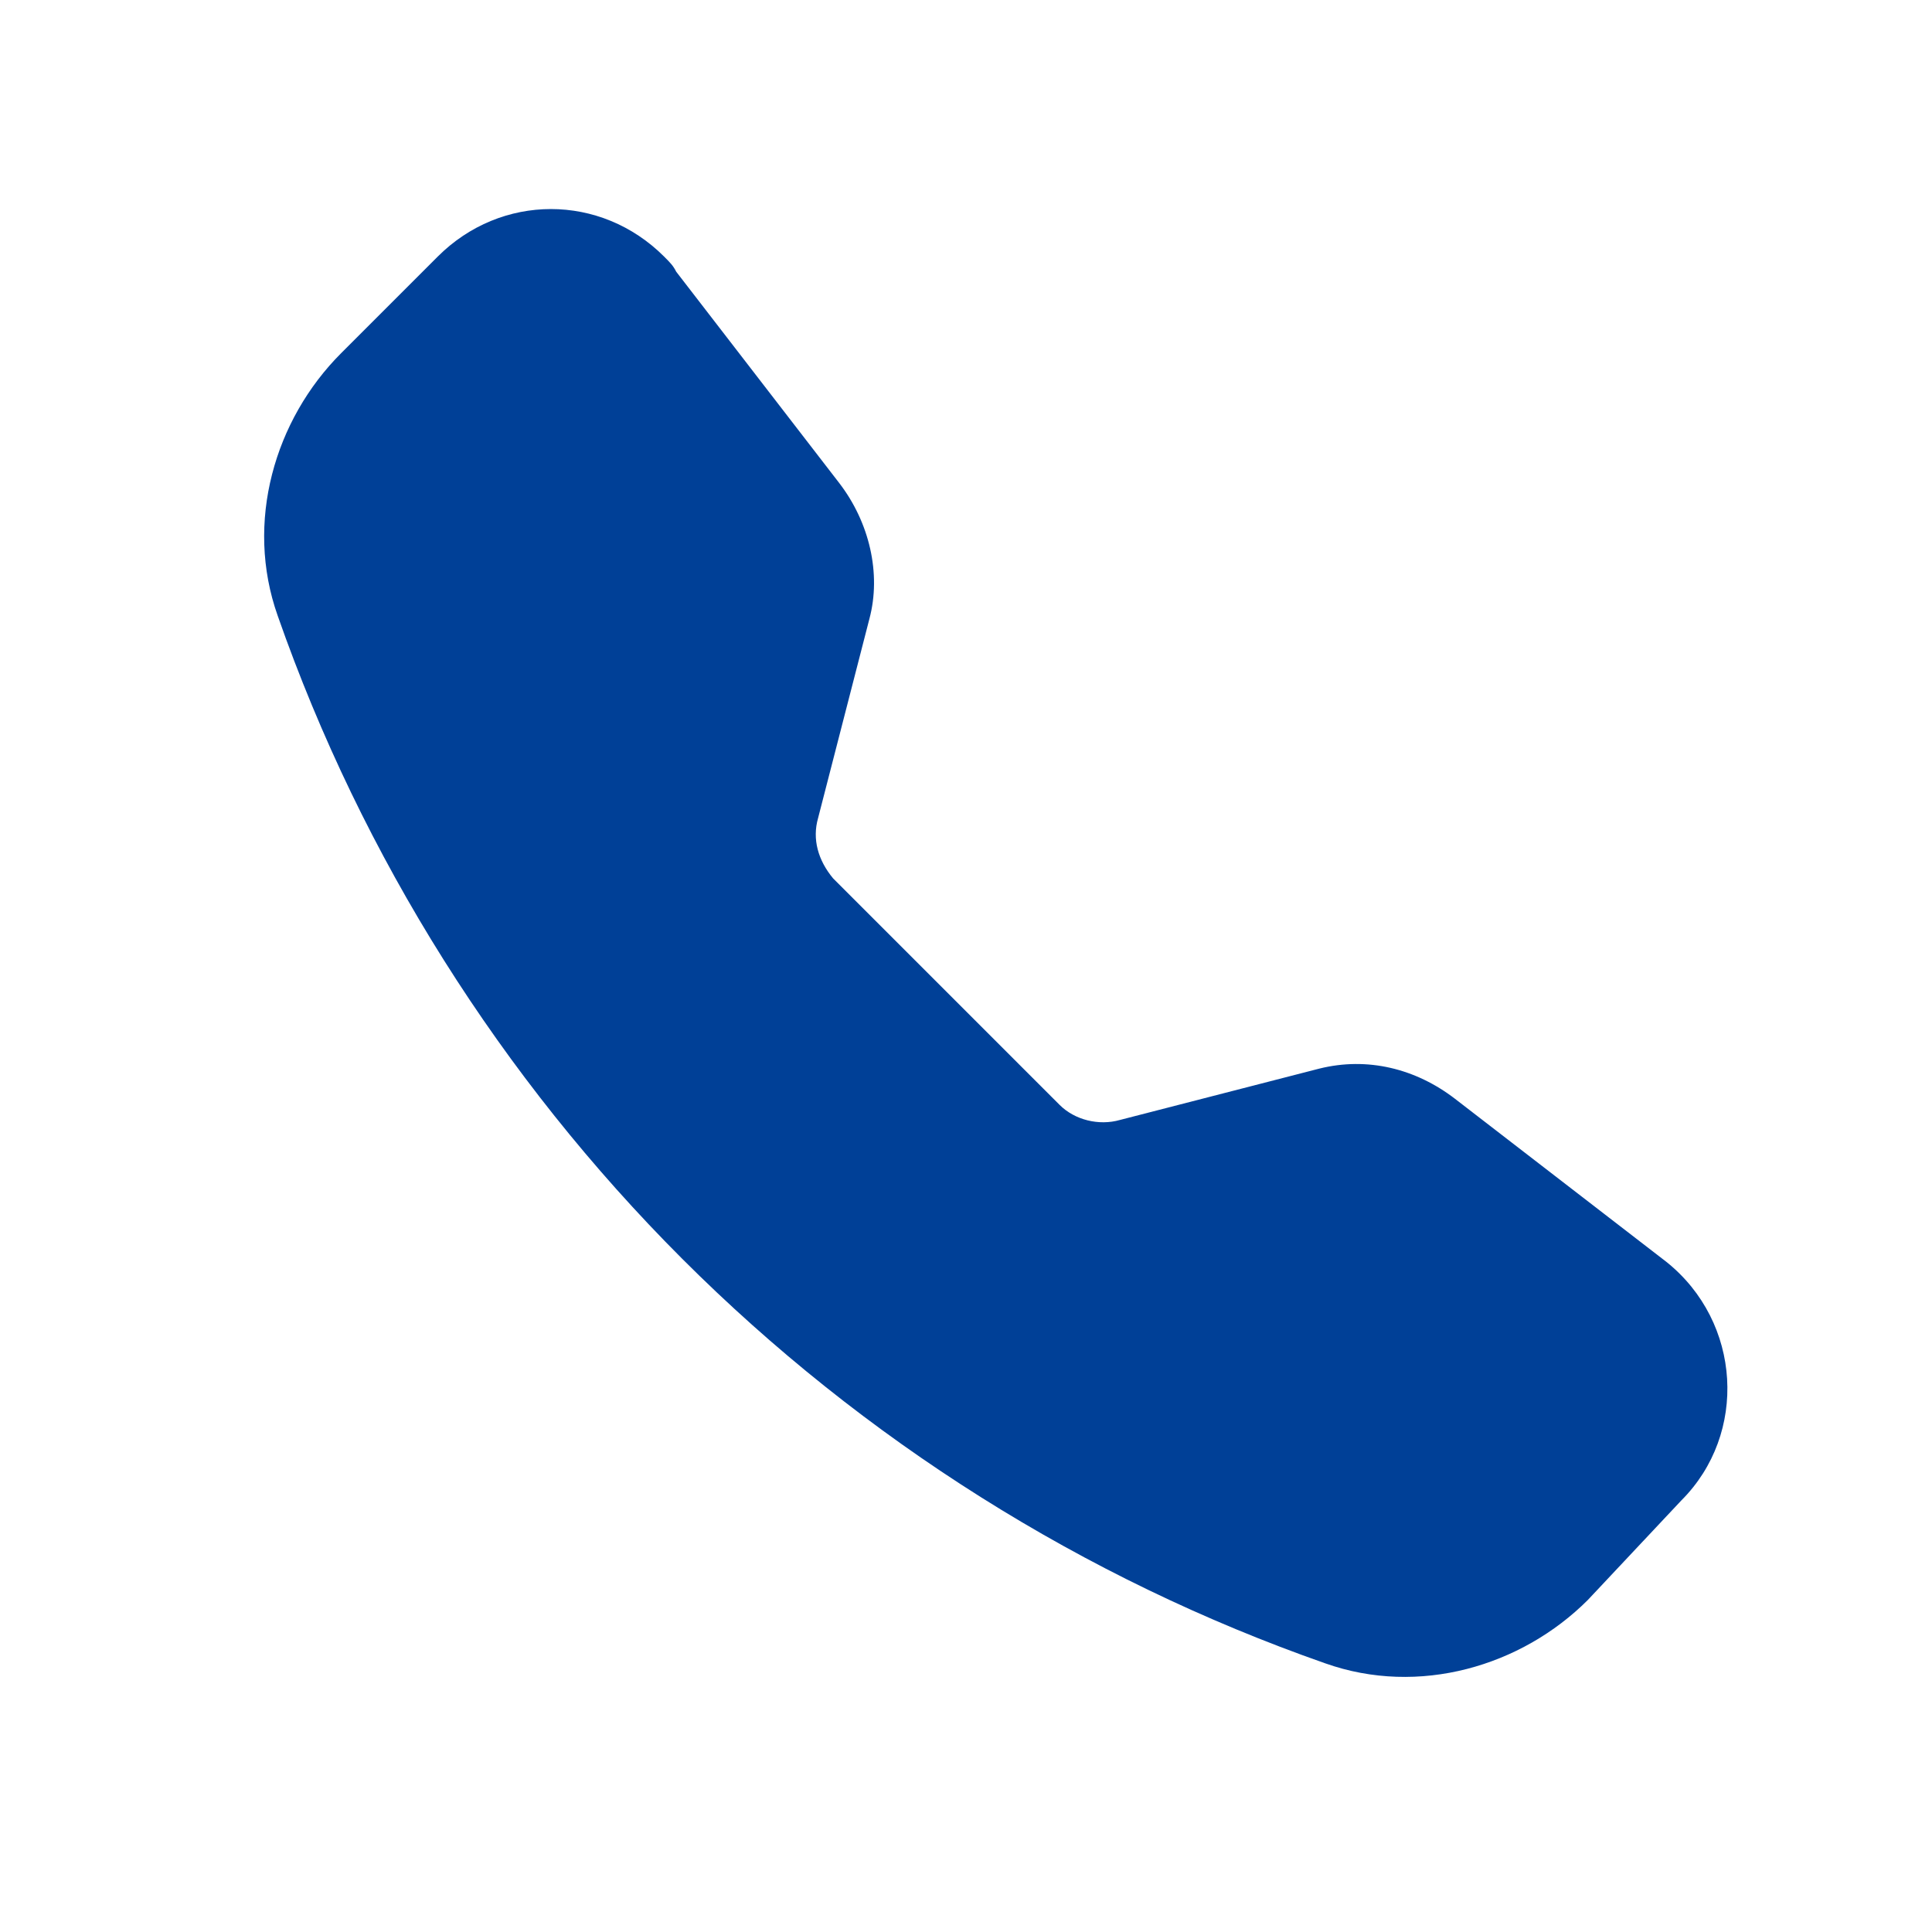 <?xml version="1.0" encoding="utf-8"?>
<!-- Generator: Adobe Illustrator 27.3.1, SVG Export Plug-In . SVG Version: 6.00 Build 0)  -->
<svg version="1.1" id="圖層_1" xmlns="http://www.w3.org/2000/svg" xmlns:xlink="http://www.w3.org/1999/xlink" x="0px" y="0px"
	 viewBox="0 0 64 64" style="enable-background:new 0 0 64 64;" xml:space="preserve">
<style type="text/css">
	.st0{fill-rule:evenodd;clip-rule:evenodd;fill:#004097;}
</style>
<path class="st0" d="M14.5,8.5c2.1-2.1,5.4-2.1,7.5,0c0.2,0.2,0.3,0.3,0.4,0.5l5.4,7c1,1.3,1.4,3,1,4.5l-1.7,6.6
	c-0.2,0.7,0,1.4,0.5,2l7.5,7.5c0.5,0.5,1.3,0.7,2,0.5l6.6-1.7c1.6-0.4,3.2,0,4.5,1l7,5.4c2.5,2,2.7,5.7,0.5,7.9L52.6,53
	c-2.2,2.2-5.6,3.2-8.7,2.1c-8-2.8-15.3-7.4-21.3-13.4S12,28.4,9.2,20.4c-1.1-3.1-0.1-6.5,2.1-8.7L14.5,8.5z"/>
</svg>
